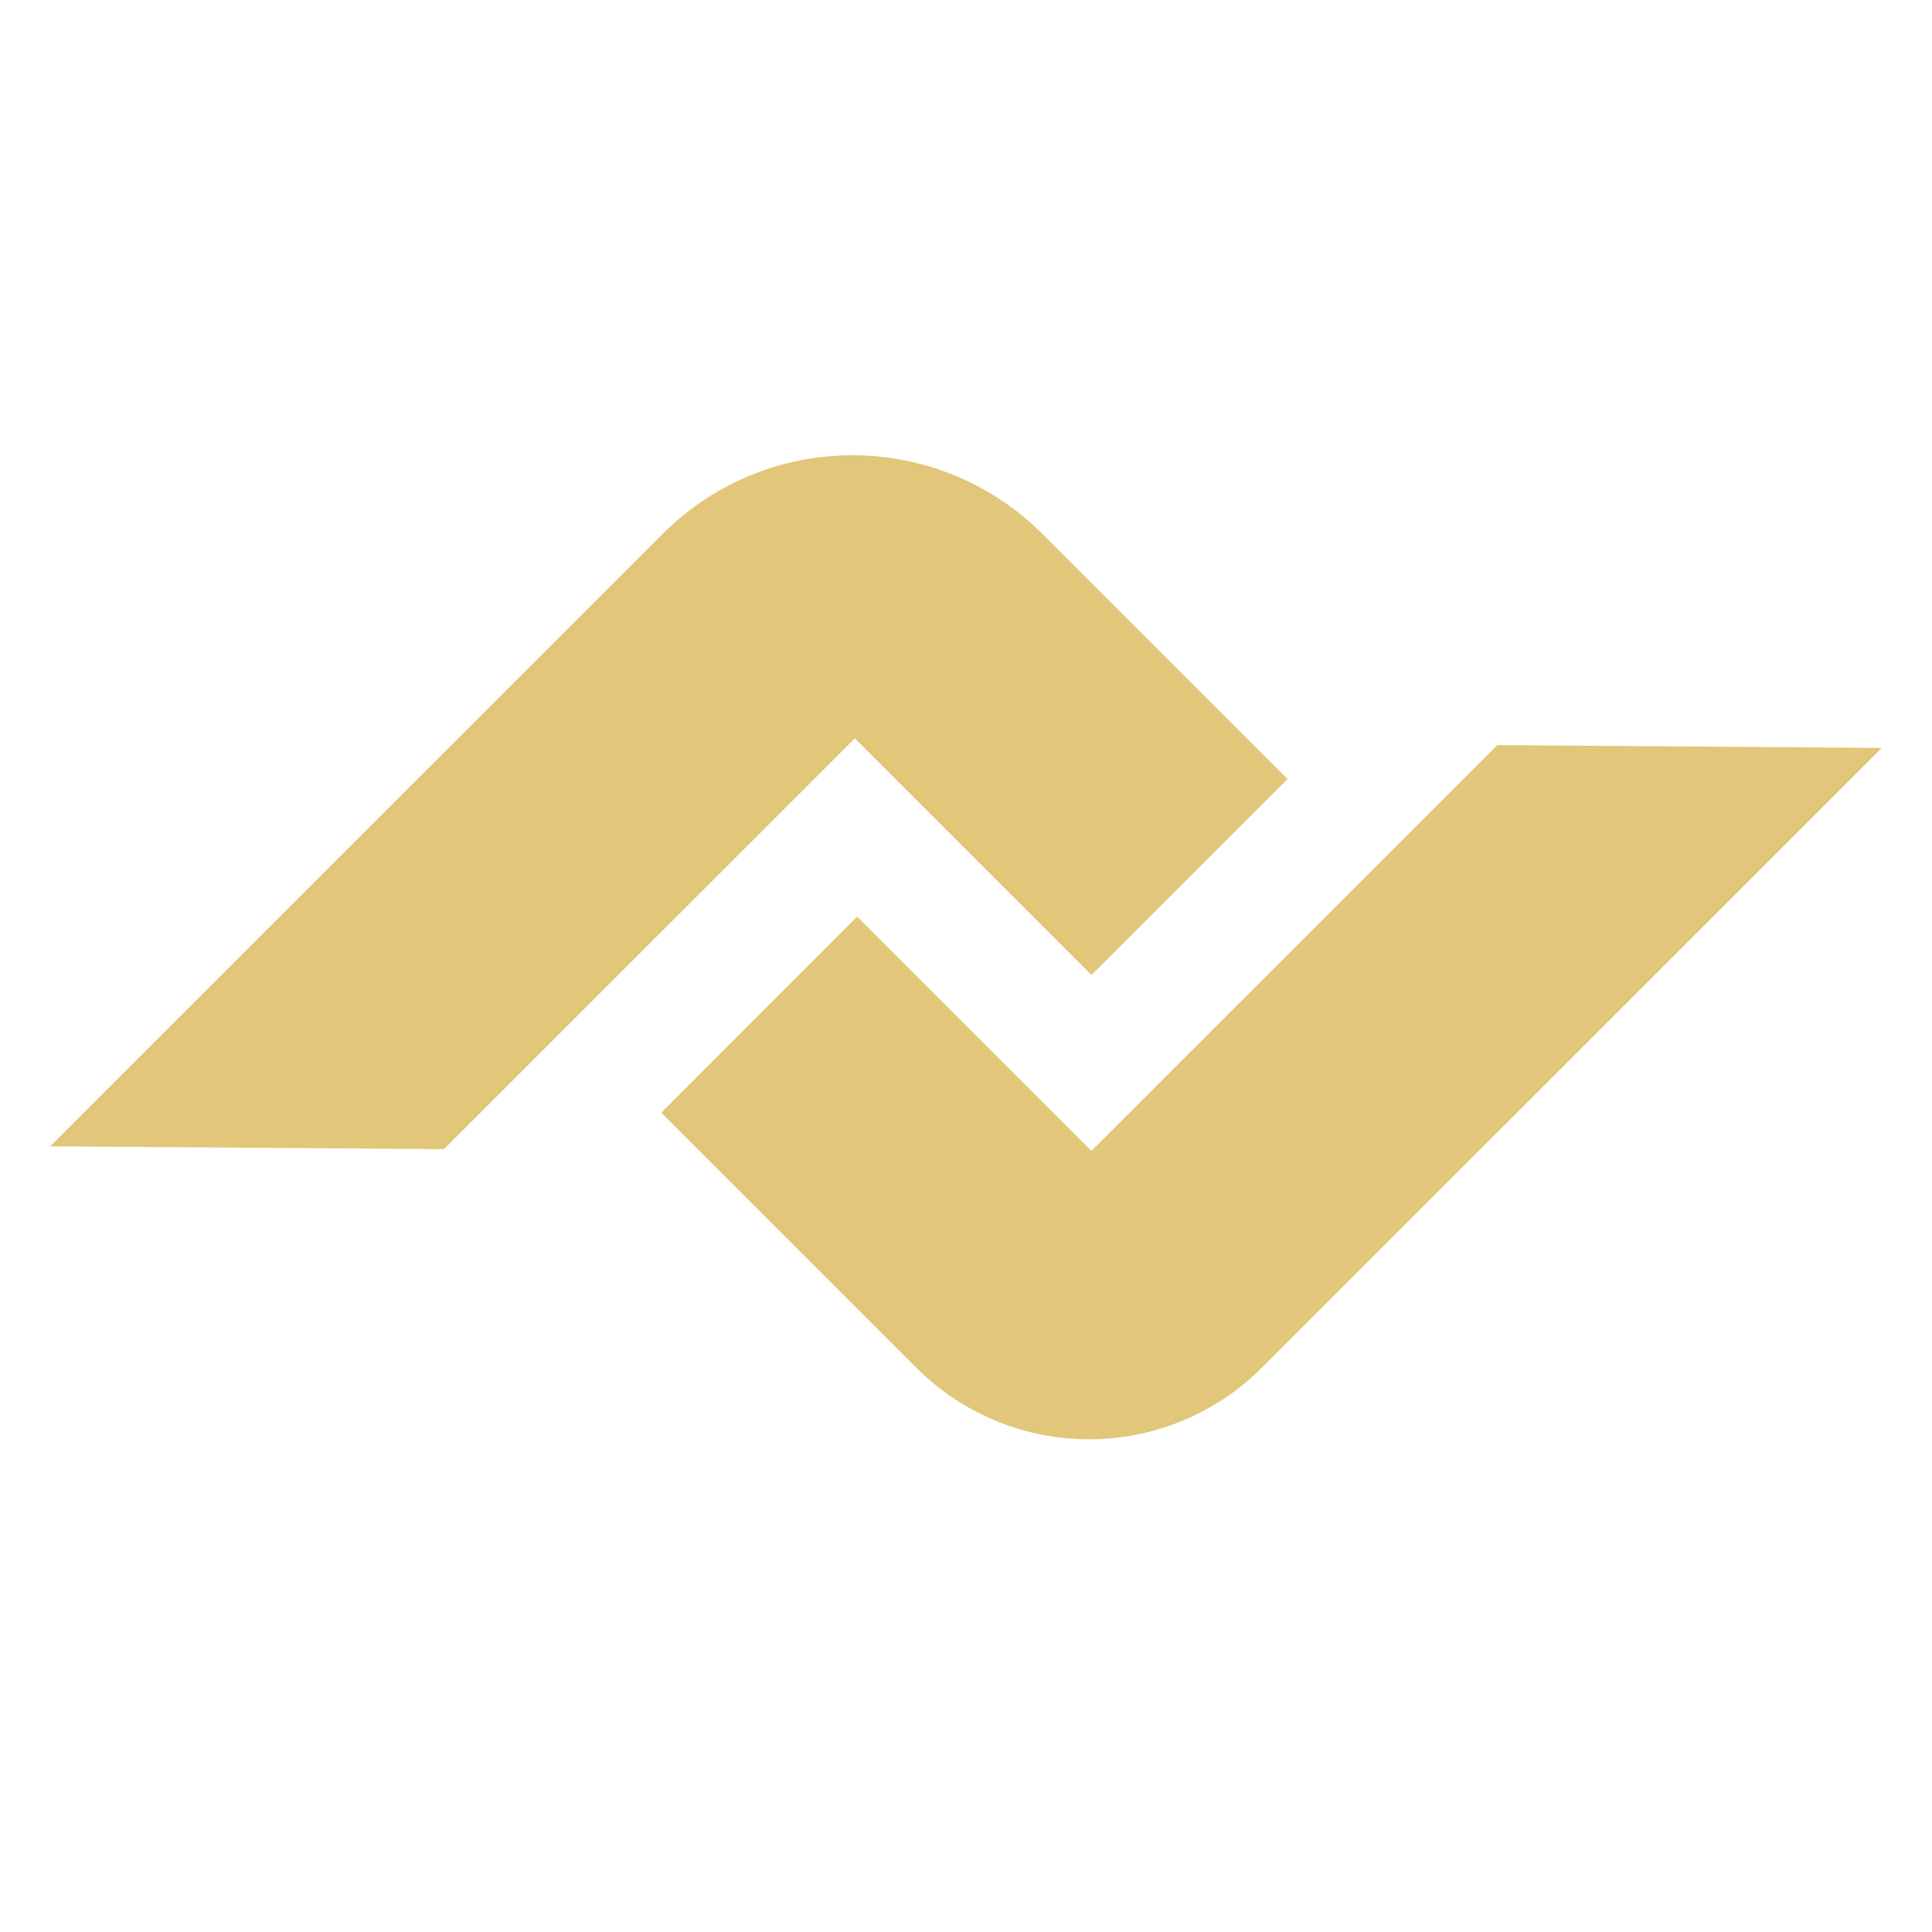 <svg xmlns="http://www.w3.org/2000/svg" width="64" height="64" version="1.0" viewBox="0 0 48 48"><defs><clipPath id="b"><path d="M1 3h.875v1H1Zm0 0"/></clipPath><clipPath id="a"><path d="M0 0h2v5H0z"/></clipPath><clipPath id="c"><path d="M1.246 11H32v18H1.246Zm0 0"/></clipPath><clipPath id="d"><path d="M16 18h30.797v18H16Zm0 0"/></clipPath></defs><g clip-path="url(#a)" transform="translate(32 24)"><g clip-path="url(#b)"><path fill="#e2c679" d="M1.053 3.416c0-.082.02-.145.062-.188.04-.05.102-.078.188-.078.082 0 .144.027.187.078a.27.27 0 0 1 .063.188.3.3 0 0 1-.063.187.27.27 0 0 1-.187.063c-.086 0-.149-.024-.188-.063a.279.279 0 0 1-.062-.187Zm0 0"/></g></g><g clip-path="url(#c)"><path fill="#e2c679" d="m27.117 24.223 4.871-4.868-6.093-6.093a6.672 6.672 0 0 0-9.43 0L1.246 28.48l9.785.07 10.207-10.206Zm0 0"/></g><g clip-path="url(#d)"><path fill="#e2c679" d="M37.2 18.512 27.116 28.594l-5.82-5.82-4.867 4.87 6.336 6.336a6.07 6.07 0 0 0 8.586 0l15.402-15.398Zm0 0"/></g></svg>